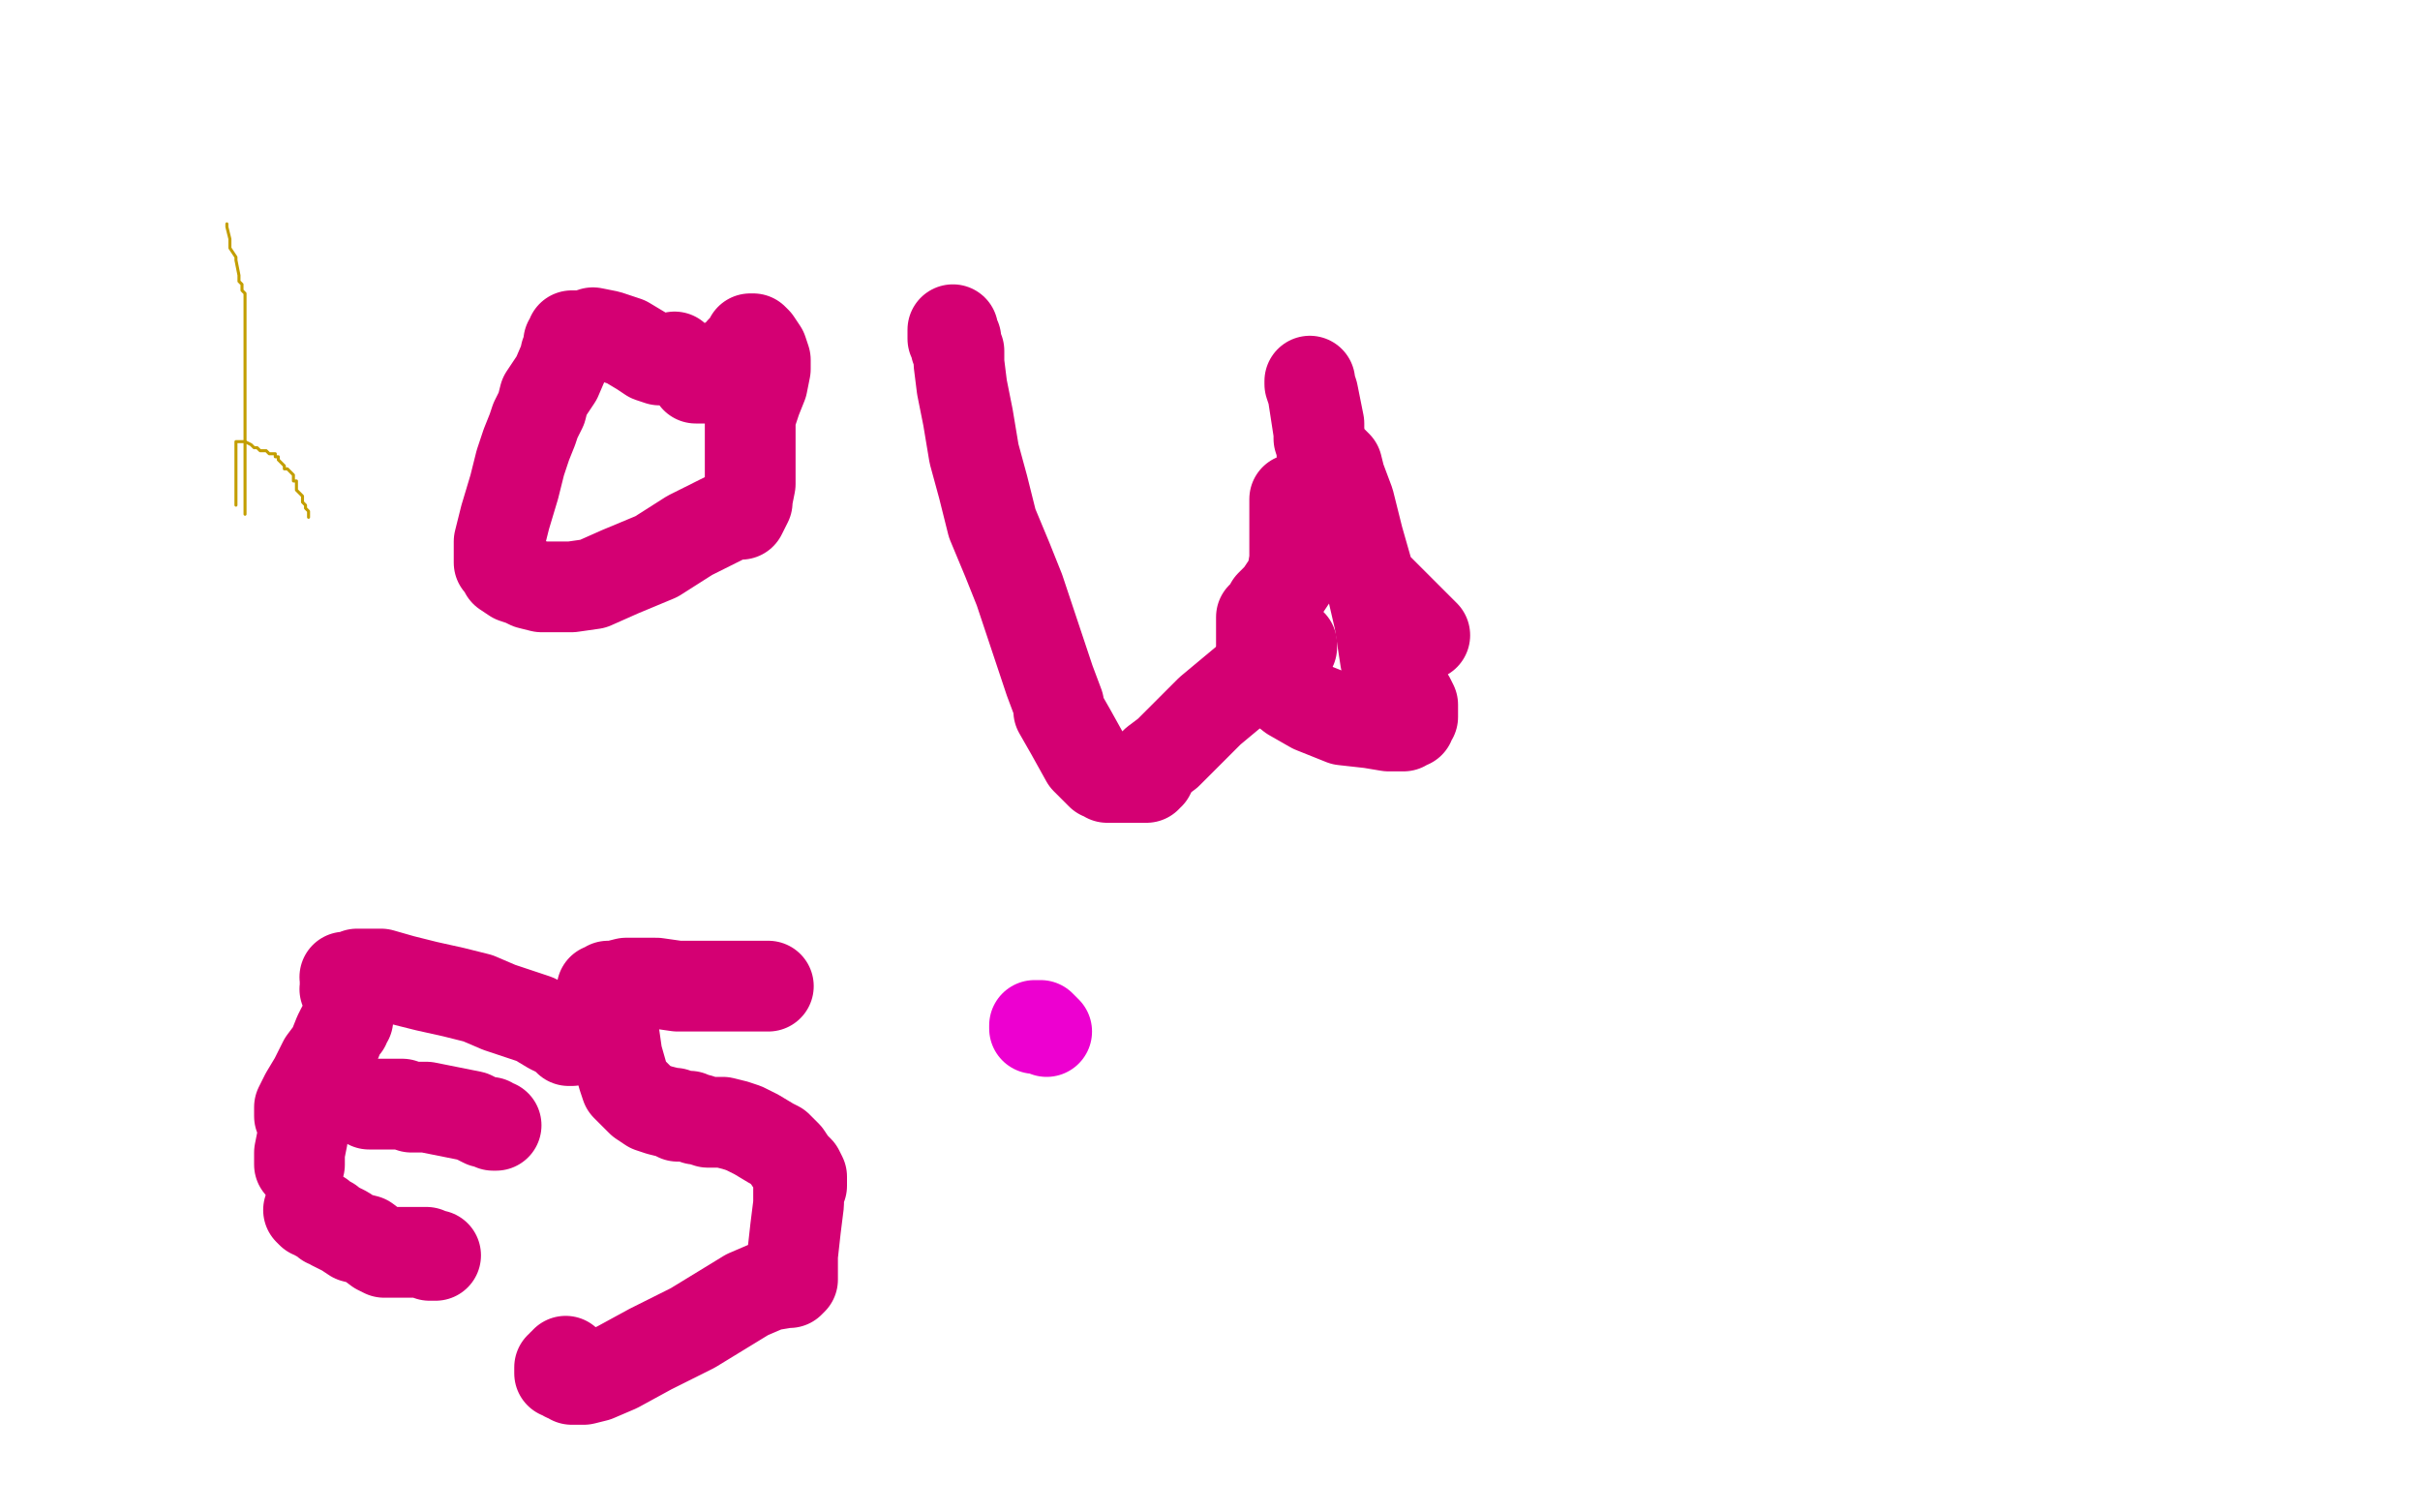 <?xml version="1.0" standalone="no"?>
<!DOCTYPE svg PUBLIC "-//W3C//DTD SVG 1.1//EN"
"http://www.w3.org/Graphics/SVG/1.1/DTD/svg11.dtd">

<svg width="800" height="500" version="1.1" xmlns="http://www.w3.org/2000/svg" xmlns:xlink="http://www.w3.org/1999/xlink" style="stroke-antialiasing: false"><desc>This SVG has been created on https://colorillo.com/</desc><rect x='0' y='0' width='800' height='500' style='fill: rgb(255,255,255); stroke-width:0' /><polyline points="75,74 75,74 75,74 75,74 75,74 75,75 75,75 76,79 76,79 76,81 76,81 76,82 76,82 78,85 78,85 78,86 79,91 79,93 80,94 80,95 80,95 80,96 81,97 81,98 81,101 81,112 81,124 81,135 81,142 81,145 81,146 81,147 81,148 81,148 81,150 81,152 81,157 81,161 81,165 81,166 81,167 81,168 81,168 81,168 81,168 81,169 81,169 81,169 81,169 81,169 81,170 81,170" style="fill: none; stroke: #c39e00; stroke-width: 1; stroke-linejoin: round; stroke-linecap: round; stroke-antialiasing: false; stroke-antialias: 0; opacity: 1.0"/>
<polyline points="78,167 78,167 78,167 78,166 78,166 78,166 78,166 78,166 78,166 78,165 78,165 78,165 78,165 78,165 78,165 78,164 78,164 78,161 78,161 78,157 78,152 78,150 78,148 78,148 78,147 78,147 78,146 79,146 79,146 79,146 80,146 80,146 81,146 81,146 83,147 83,147 84,148 85,148 86,149 87,149 88,149 89,150 90,150 91,150 91,151 92,151 92,152 92,152 93,153 93,153 93,153 93,153 94,154 94,154 94,154 94,155 95,155 96,156 96,156 96,156 97,157 97,158 97,159 98,159 98,159 98,160 98,160 98,161 98,161 98,162 99,163 99,163 100,164 100,165 100,166 101,167 101,168 102,169 102,170 102,170 102,170 102,170 102,171 102,171" style="fill: none; stroke: #c39e00; stroke-width: 1; stroke-linejoin: round; stroke-linecap: round; stroke-antialiasing: false; stroke-antialias: 0; opacity: 1.0"/>
<polyline points="223,118 223,118 223,118 222,119 222,119 221,119 221,119 219,119 219,119 218,119 218,119 215,118 215,118 212,116 212,116 207,113 207,113 201,111 201,111 196,110 193,111 190,111 189,111 189,112 189,112 188,113 188,114 188,114 188,115 188,115 188,116 187,117 187,118 187,118 184,125 180,131 179,135 177,139 176,142 174,147 172,153 170,161 167,171 165,179 165,182 165,185 165,185 165,185 165,186 165,186 166,187 167,188 167,189 170,191 173,192 175,193 179,194 183,194 189,194 196,193 205,189 217,184 228,177 238,172 242,170 244,170 244,170 245,170 245,170 245,170 246,168 247,166 247,165 248,160 248,154 248,150 248,149 248,147 248,145 248,140 248,138 249,135 250,132 252,127 253,122 253,119 252,116 250,113 249,112 249,112 249,112 248,112 248,112 248,112 247,114 246,115 245,116 244,118 242,119 240,120 239,121 238,121 237,122 236,123 236,123 235,124 234,124 233,125 233,125 232,125 231,125 230,125 230,125 230,125" style="fill: none; stroke: #d40073; stroke-width: 30; stroke-linejoin: round; stroke-linecap: round; stroke-antialiasing: false; stroke-antialias: 0; opacity: 1.0"/>
<polyline points="315,109 315,110 315,110 315,111 315,111 315,111 315,111 315,111 315,111 315,112 315,112 315,112 315,112 315,112 315,112 315,112 315,112 316,112 316,112 316,113 316,113 316,113 316,113 316,114 316,114 316,114 316,115 316,115 317,116 317,120 318,128 320,138 322,150 325,161 328,173 333,185 337,195 343,213 347,225 350,233 350,235 354,242 359,251 363,255 364,256 365,256 366,257 367,257 369,257 373,257 375,257 376,257 379,257 379,256 380,256 382,252 386,249 400,235 412,225 421,217 425,214 426,213 427,213 427,214" style="fill: none; stroke: #d40073; stroke-width: 30; stroke-linejoin: round; stroke-linecap: round; stroke-antialiasing: false; stroke-antialias: 0; opacity: 1.0"/>
<polyline points="428,165 428,176 428,176 428,185 428,185 427,191 427,191 425,194 425,194 423,197 423,197 421,199 421,199 420,200 420,200 419,202 419,202 418,203 418,203 417,204 417,205 417,205 417,208 417,212 417,215 418,218 419,222 422,226 427,230 434,234 444,238 453,239 459,240 463,240 464,240 465,239 466,239 466,238 467,237 467,236 467,234 467,233 466,231 465,230 463,229 462,228 462,228 461,227 458,218 456,205 453,192 449,178 446,166 443,158 442,154 440,152 439,152 439,152 438,150 437,150 437,148 436,145 436,140 435,135 434,130 433,127 433,126 433,126 433,127 434,130 436,143 438,153 439,159 441,165 441,166 441,168 444,174 447,183 453,192 462,201 471,210" style="fill: none; stroke: #d40073; stroke-width: 30; stroke-linejoin: round; stroke-linecap: round; stroke-antialiasing: false; stroke-antialias: 0; opacity: 1.0"/>
<polyline points="114,327 114,327 114,327 115,328 115,328 115,328 115,328 115,329 115,329 115,330 115,330 115,330 115,330 115,332 115,332 115,333 115,333 115,334 115,334 115,335 115,335 115,336 115,337 115,337 115,337 114,338 114,338 114,339 113,340 112,342 110,347 107,351 104,357 101,362 99,366 99,367 99,368 99,368 99,369 99,369 100,370 100,370 100,371 100,376 99,381 99,384 99,385 99,385 99,385 99,385 99,384 99,383" style="fill: none; stroke: #d40073; stroke-width: 30; stroke-linejoin: round; stroke-linecap: round; stroke-antialiasing: false; stroke-antialias: 0; opacity: 1.0"/>
<polyline points="114,323 114,323 114,323 114,323 114,323 115,323 115,323 115,323 115,323 116,323 116,323 117,323 117,323 118,322 118,322 119,322 119,322 121,322 121,322 126,322 133,324 141,326 150,328 158,330 165,333 171,335 177,337 182,340 186,342 188,343 189,344 189,344 188,344" style="fill: none; stroke: #d40073; stroke-width: 30; stroke-linejoin: round; stroke-linecap: round; stroke-antialiasing: false; stroke-antialias: 0; opacity: 1.0"/>
<polyline points="122,365 122,365 122,365 122,365 122,365 123,365 123,365 124,365 124,365 124,365 124,365 125,365 125,365 127,365 127,365 128,365 128,365 130,365 130,365 133,365 136,366 141,366 146,367 151,368 156,369 160,371 162,371 163,372 164,372 164,372 163,372" style="fill: none; stroke: #d40073; stroke-width: 30; stroke-linejoin: round; stroke-linecap: round; stroke-antialiasing: false; stroke-antialias: 0; opacity: 1.0"/>
<polyline points="102,400 102,400 102,400 102,400 102,400 103,401 103,401 103,401 103,401 104,401 104,401 105,402 105,402 106,402 106,402 107,403 107,403 108,404 108,404 109,404 110,405 112,406 114,407 117,409 121,410 125,413 127,414 129,414 129,414 130,414 130,414 131,414 132,414 132,414 133,414 134,414 135,414 136,414 137,414 138,414 139,414 140,414 141,414 142,415 142,415 143,415 144,415 144,415 144,415 144,415" style="fill: none; stroke: #d40073; stroke-width: 30; stroke-linejoin: round; stroke-linecap: round; stroke-antialiasing: false; stroke-antialias: 0; opacity: 1.0"/>
<polyline points="254,326 252,326 252,326 249,326 249,326 242,326 242,326 236,326 236,326 230,326 230,326 224,326 224,326 217,325 217,325 211,325 211,325 207,325 207,325 203,326 201,326 200,327 199,327 199,327 199,328 199,328 199,329 199,330 199,333 200,334 200,335 200,336 201,336 201,337 202,338 203,342 204,349 206,356 207,359 209,361 209,361 210,362 212,364 215,366 218,367 222,368 223,368 224,369 226,369 228,369 230,370 231,370 234,371 236,371 239,371 243,372 246,373 250,375 255,378 257,379 260,382 262,385 264,387 265,389 265,389 265,390 265,391 265,392 264,393 264,398 263,406 262,415 262,420 262,423 261,424 261,424 260,424 260,424 254,425 247,428 229,439 215,446 204,452 197,455 193,456 191,456 190,456 189,456 188,455 187,455 187,454 186,454 186,454 185,454 185,453 185,453 185,453 185,452 185,452 186,452 186,451 186,451 187,451 187,450 187,450 187,450" style="fill: none; stroke: #d40073; stroke-width: 30; stroke-linejoin: round; stroke-linecap: round; stroke-antialiasing: false; stroke-antialias: 0; opacity: 1.0"/>
<polyline points="346,341 345,340 345,340 345,340 345,340 344,339 344,339 343,339 343,339 343,339 343,339 343,339 343,339 342,339 342,339 342,340 342,340" style="fill: none; stroke: #ed00d0; stroke-width: 30; stroke-linejoin: round; stroke-linecap: round; stroke-antialiasing: false; stroke-antialias: 0; opacity: 1.0"/>
</svg>
